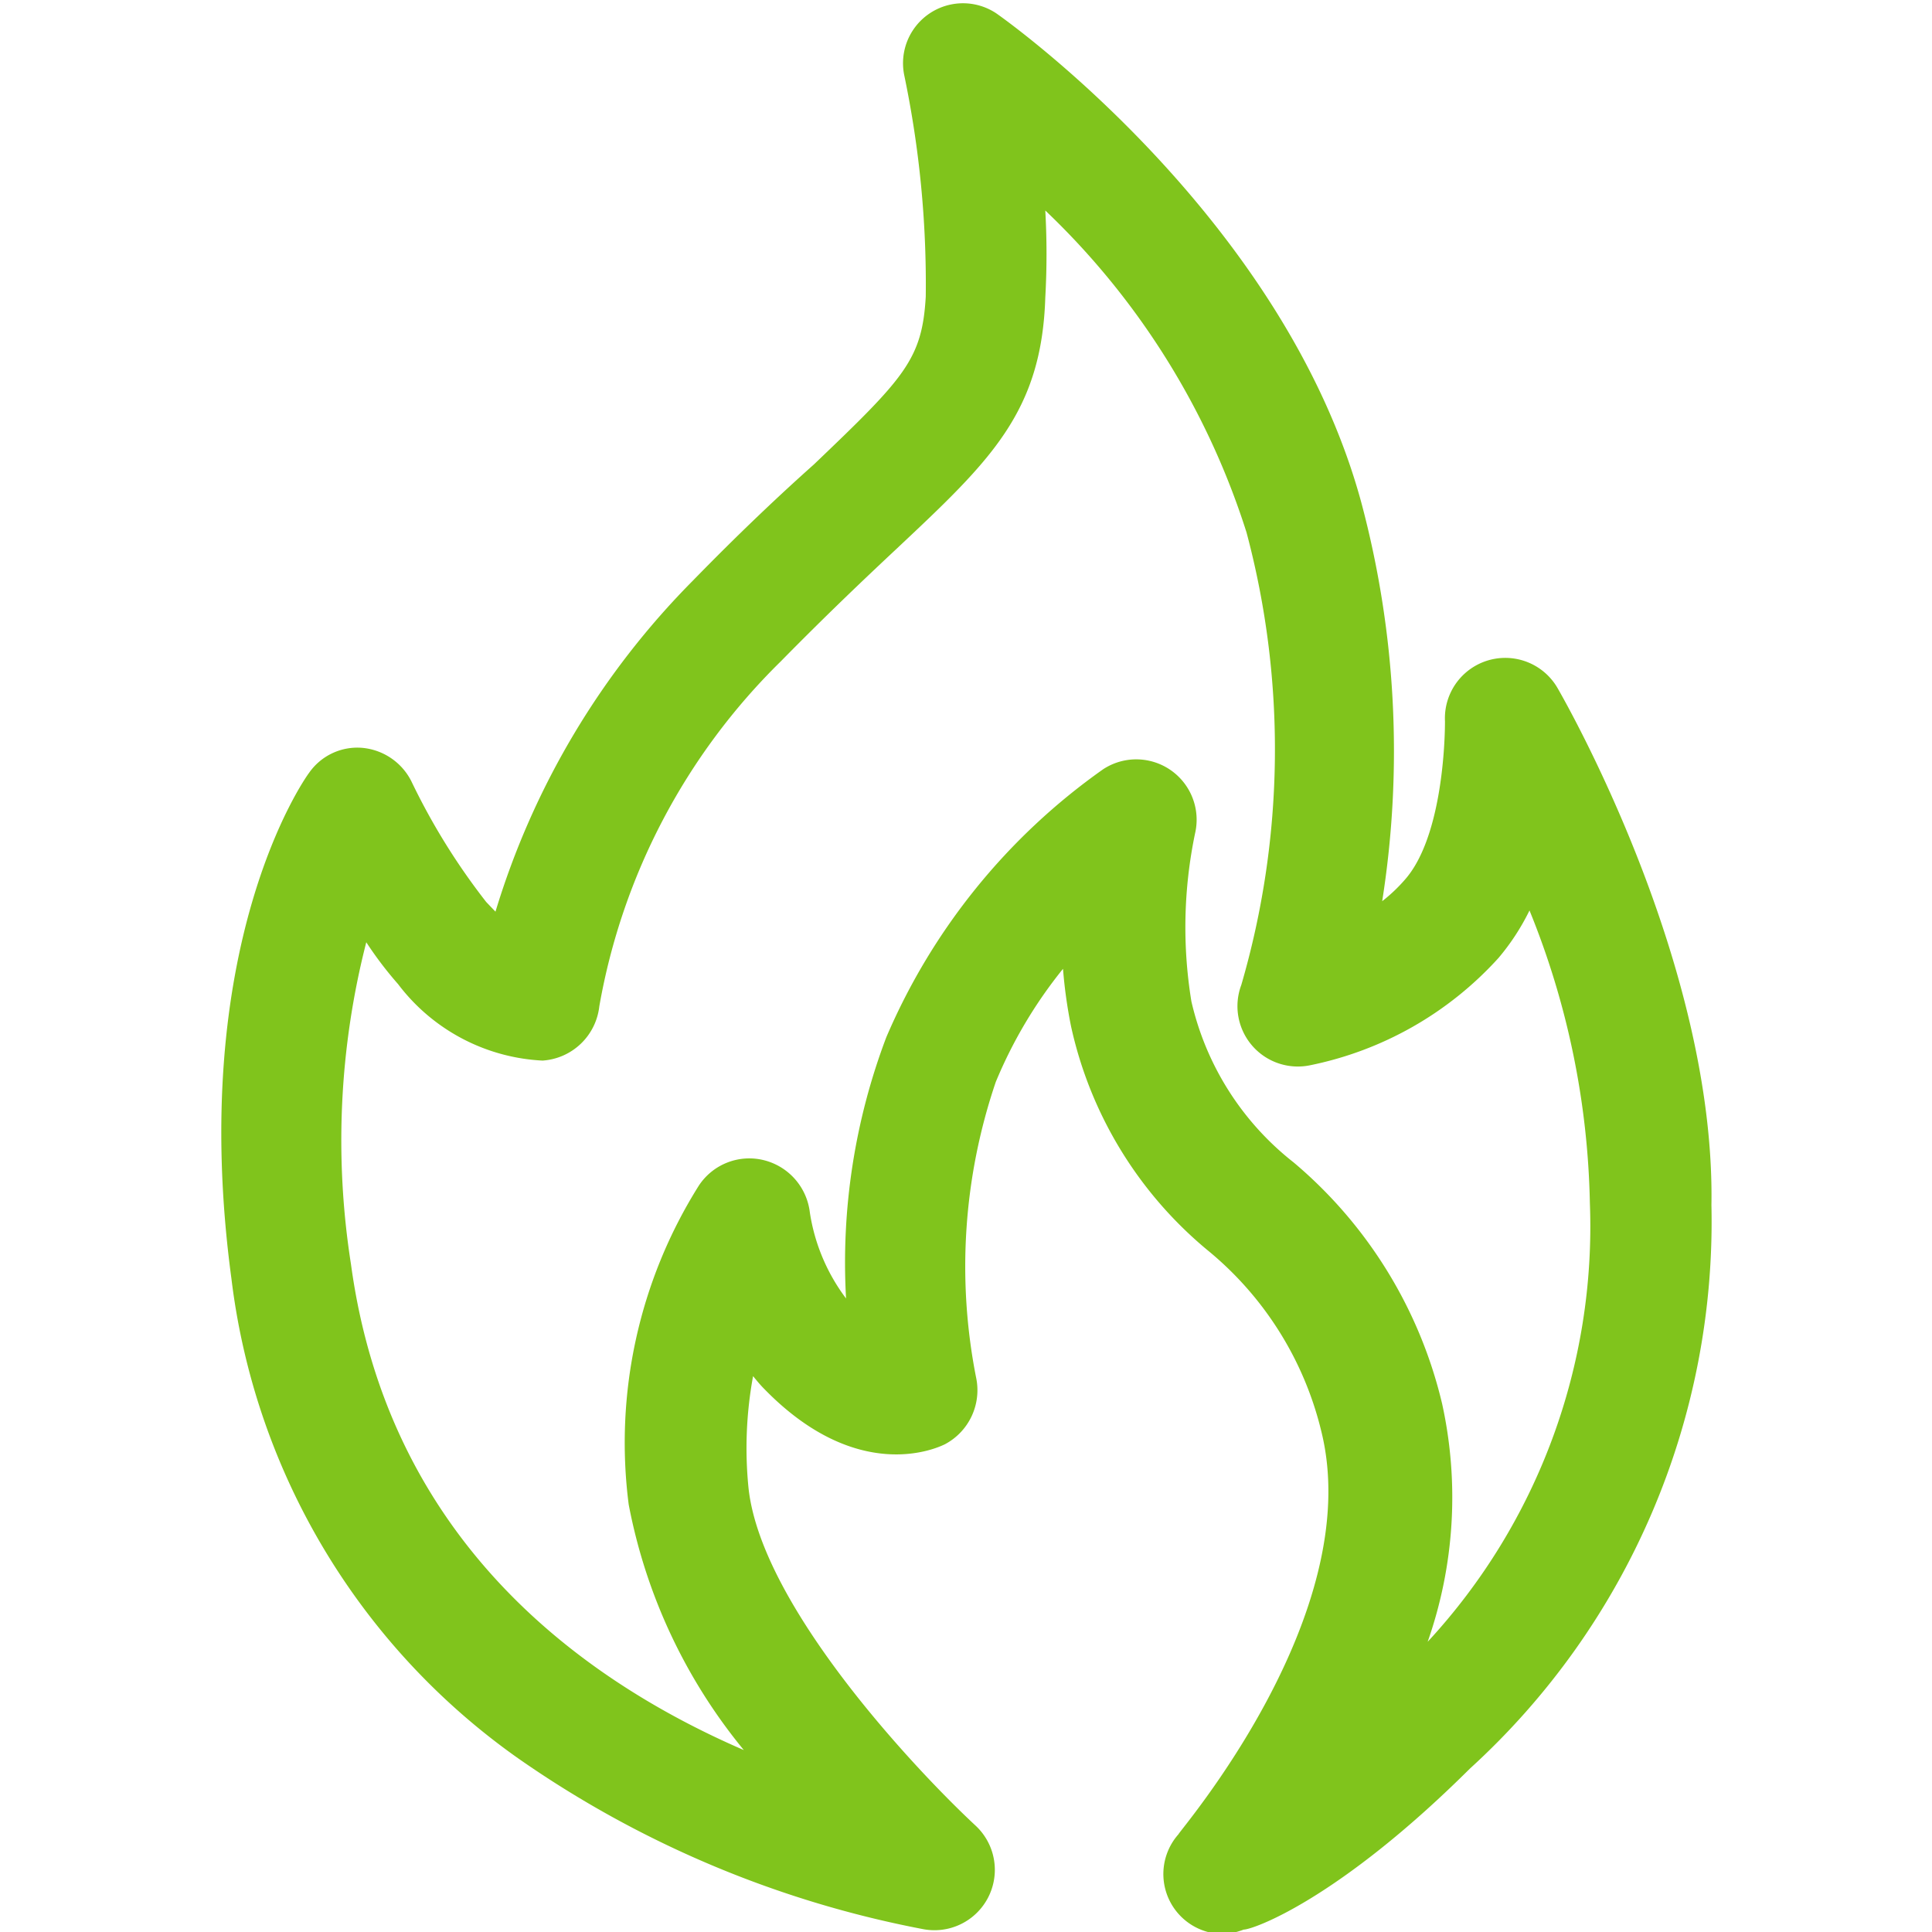<?xml version="1.0" encoding="UTF-8"?> <svg xmlns="http://www.w3.org/2000/svg" id="Layer_1" data-name="Layer 1" viewBox="0 0 48 48"><defs><style>.cls-1{fill:#80c41c;}</style></defs><path class="cls-1" d="M30.41,48.05a1.49,1.49,0,0,1-1.13-2.48c0-.06,4.67-5.45,3.55-10A8.34,8.34,0,0,0,30,31.06a10,10,0,0,1-3.39-5.56,12,12,0,0,1-.2-1.43,11.42,11.42,0,0,0-1.67,2.81,14.24,14.24,0,0,0-.49,7.34,1.52,1.52,0,0,1-.77,1.66c-.22.11-2.18,1-4.49-1.37-.1-.1-.19-.21-.28-.32A9.87,9.87,0,0,0,18.6,37c.34,2.94,4.18,7,5.63,8.35a1.5,1.5,0,0,1-1.29,2.58,26.1,26.1,0,0,1-10.06-4.24A17.1,17.1,0,0,1,5.75,31.77c-1.11-8.24,1.8-12.4,1.93-12.57A1.46,1.46,0,0,1,9,18.58a1.52,1.52,0,0,1,1.22.83,16.36,16.36,0,0,0,1.86,3l.23.24a19.84,19.84,0,0,1,4.91-8.23c1.18-1.21,2.17-2.14,3-2.88C22.48,9.38,22.91,8.93,23,7.37a25.37,25.37,0,0,0-.53-5.48A1.49,1.49,0,0,1,24.75.33c.29.2,7.15,5.09,9.07,12.15a23.92,23.92,0,0,1,.52,9.91,4,4,0,0,0,.56-.53c.89-1,1-3.25,1-3.94a1.5,1.5,0,0,1,2.8-.82c.16.28,3.92,6.82,3.82,12.84a18.38,18.38,0,0,1-6,14c-3.28,3.26-5.39,4-5.62,4A1.67,1.67,0,0,1,30.41,48.05ZM9.1,23.41a19.84,19.84,0,0,0-.38,8c.92,6.77,5.6,10.27,9.76,12.07a13.61,13.61,0,0,1-2.86-6.1,12,12,0,0,1,1.74-7.92A1.5,1.5,0,0,1,19,28.83a1.52,1.52,0,0,1,1.12,1.29,4.73,4.73,0,0,0,.9,2.14,15.8,15.8,0,0,1,1-6.49,15.69,15.69,0,0,1,5.39-6.66,1.5,1.5,0,0,1,2.28,1.6,11.42,11.42,0,0,0-.09,4.17,7.1,7.1,0,0,0,2.54,4,11.21,11.21,0,0,1,3.69,6,10.84,10.84,0,0,1-.36,5.91A15.19,15.19,0,0,0,39.5,29.89,20.27,20.27,0,0,0,38,22.62a5.7,5.7,0,0,1-.77,1.18,8.63,8.63,0,0,1-4.7,2.67,1.5,1.5,0,0,1-1.69-2,20.92,20.92,0,0,0,.13-11.24,18.93,18.93,0,0,0-5-8,19.24,19.24,0,0,1,0,2.16c-.09,2.86-1.37,4.06-3.69,6.24-.78.73-1.74,1.64-2.88,2.8A15.84,15.84,0,0,0,14.89,25a1.52,1.52,0,0,1-1.41,1.35,4.8,4.8,0,0,1-3.59-1.9A9.17,9.17,0,0,1,9.1,23.41Zm4.32-.1Z"></path></svg> 